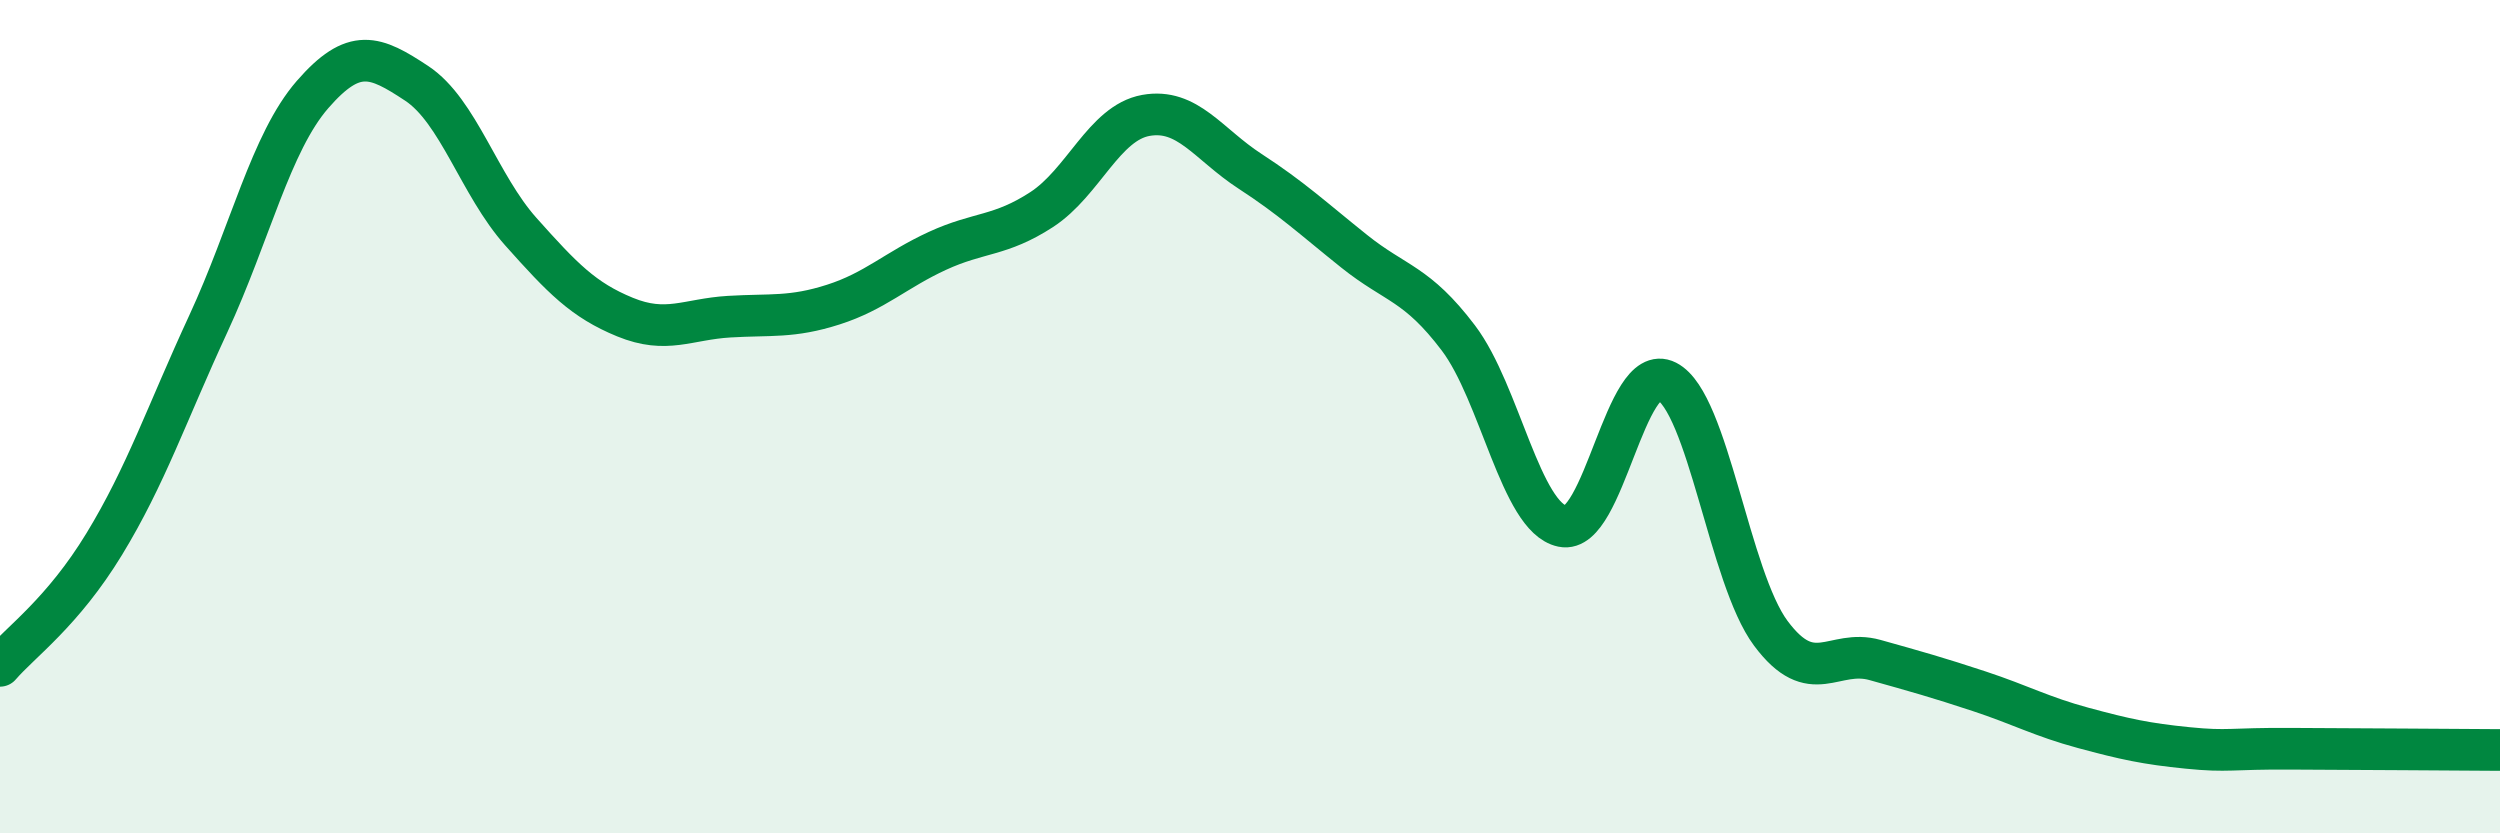 
    <svg width="60" height="20" viewBox="0 0 60 20" xmlns="http://www.w3.org/2000/svg">
      <path
        d="M 0,15.98 C 0.5,15.4 1.5,14.7 2.5,13.06 C 3.5,11.42 4,9.93 5,7.77 C 6,5.61 6.5,3.42 7.5,2.27 C 8.5,1.12 9,1.34 10,2 C 11,2.66 11.5,4.44 12.5,5.56 C 13.5,6.68 14,7.2 15,7.61 C 16,8.02 16.5,7.66 17.5,7.6 C 18.5,7.54 19,7.63 20,7.31 C 21,6.99 21.5,6.48 22.5,6.02 C 23.5,5.56 24,5.68 25,5.03 C 26,4.38 26.5,2.95 27.5,2.77 C 28.5,2.59 29,3.46 30,4.11 C 31,4.76 31.5,5.23 32.5,6.03 C 33.5,6.83 34,6.79 35,8.11 C 36,9.43 36.5,12.42 37.5,12.63 C 38.5,12.84 39,8.64 40,9.15 C 41,9.66 41.5,13.86 42.5,15.2 C 43.5,16.54 44,15.56 45,15.84 C 46,16.12 46.5,16.26 47.5,16.59 C 48.5,16.92 49,17.2 50,17.47 C 51,17.74 51.5,17.85 52.5,17.95 C 53.5,18.05 53.5,17.96 55,17.97 C 56.5,17.98 59,17.99 60,18L60 20L0 20Z"
        fill="#008740"
        opacity="0.1"
        stroke-linecap="round"
        stroke-linejoin="round"
      />
      <path
        d="M 0,15.98 C 0.5,15.4 1.5,14.7 2.5,13.06 C 3.5,11.42 4,9.93 5,7.77 C 6,5.61 6.5,3.42 7.5,2.27 C 8.5,1.12 9,1.34 10,2 C 11,2.66 11.5,4.44 12.5,5.56 C 13.5,6.68 14,7.2 15,7.61 C 16,8.02 16.5,7.66 17.5,7.6 C 18.5,7.54 19,7.63 20,7.31 C 21,6.99 21.5,6.48 22.5,6.02 C 23.5,5.56 24,5.68 25,5.03 C 26,4.38 26.5,2.95 27.5,2.77 C 28.5,2.59 29,3.46 30,4.11 C 31,4.76 31.5,5.23 32.5,6.03 C 33.5,6.83 34,6.79 35,8.11 C 36,9.43 36.5,12.42 37.5,12.63 C 38.5,12.84 39,8.64 40,9.15 C 41,9.66 41.5,13.86 42.5,15.2 C 43.5,16.54 44,15.56 45,15.84 C 46,16.12 46.5,16.26 47.5,16.59 C 48.5,16.92 49,17.2 50,17.47 C 51,17.74 51.5,17.85 52.5,17.95 C 53.5,18.05 53.5,17.96 55,17.97 C 56.5,17.98 59,17.99 60,18"
        stroke="#008740"
        stroke-width="1"
        fill="none"
        stroke-linecap="round"
        stroke-linejoin="round"
      />
    </svg>
  